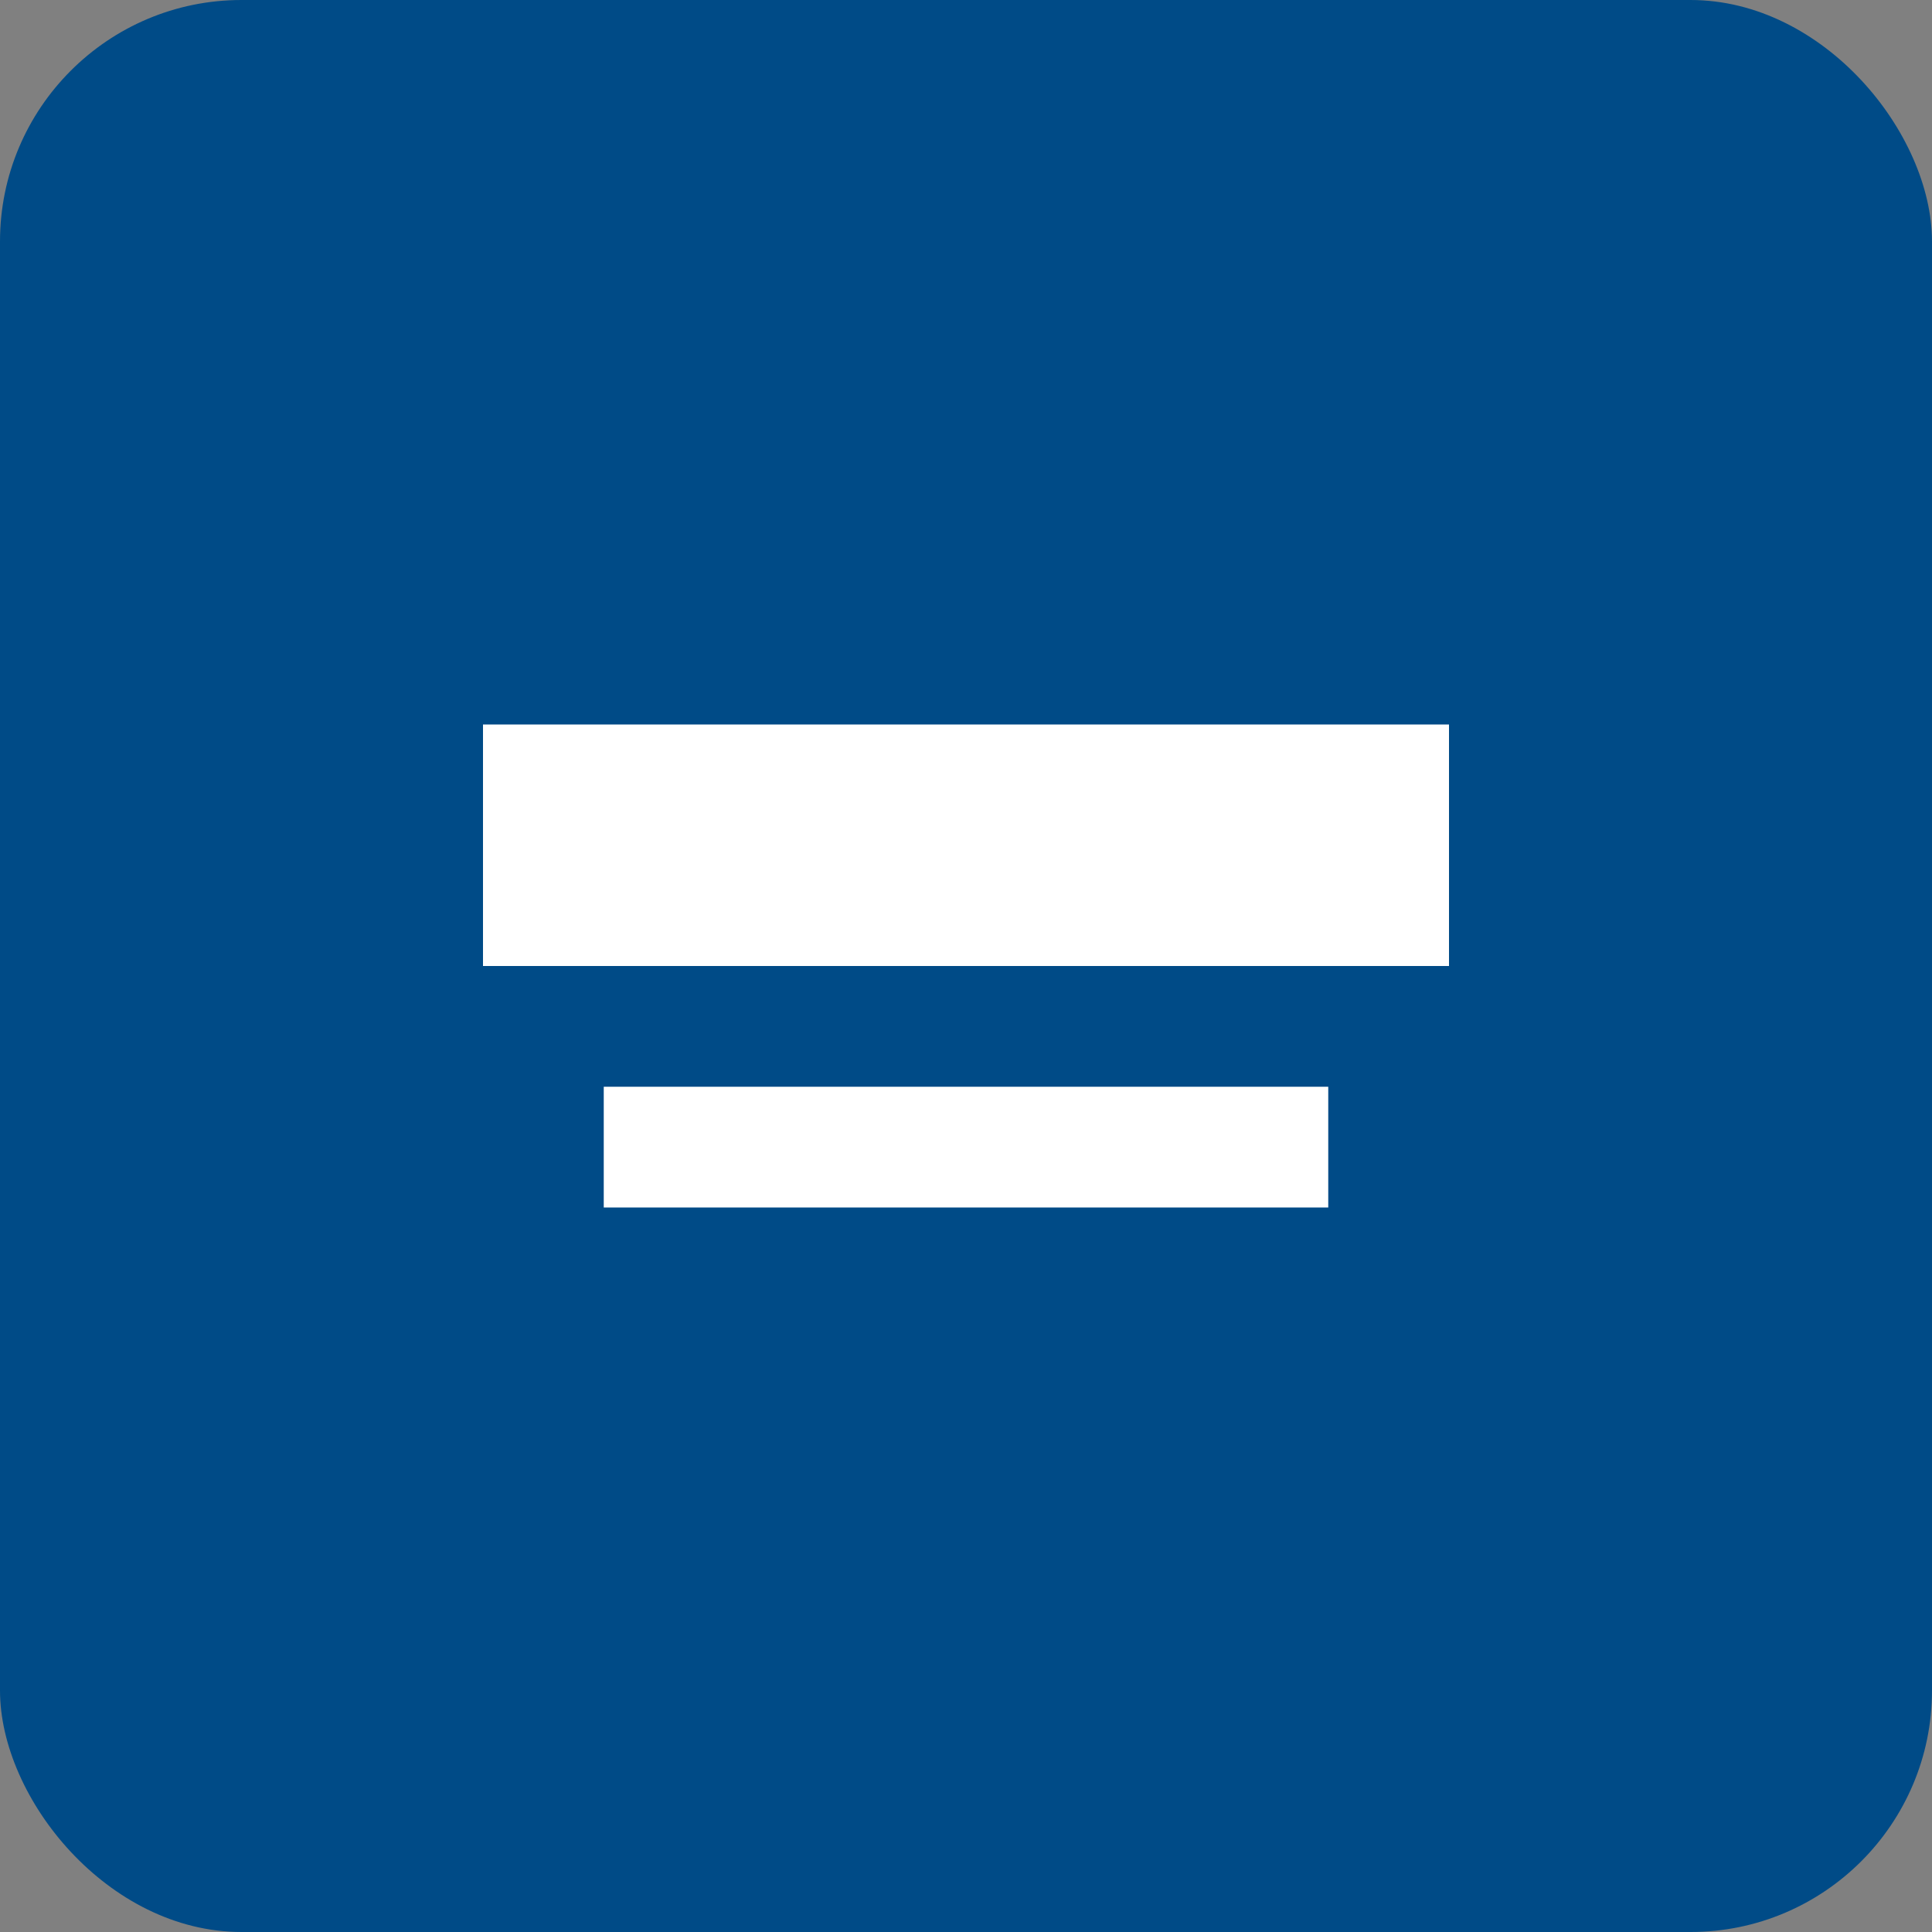 <svg width="32" height="32" viewBox="0 0 32 32" fill="none" xmlns="http://www.w3.org/2000/svg">
<rect x="0" y="0" width="32" height="32" fill="#808080" stroke="none"/>
<rect width="32" height="32" rx="4" fill="#004B87"/>
<path d="M8 12H24V16H8V12Z" fill="white"/>
<path d="M10 18H22V20H10V18Z" fill="white"/>
</svg>